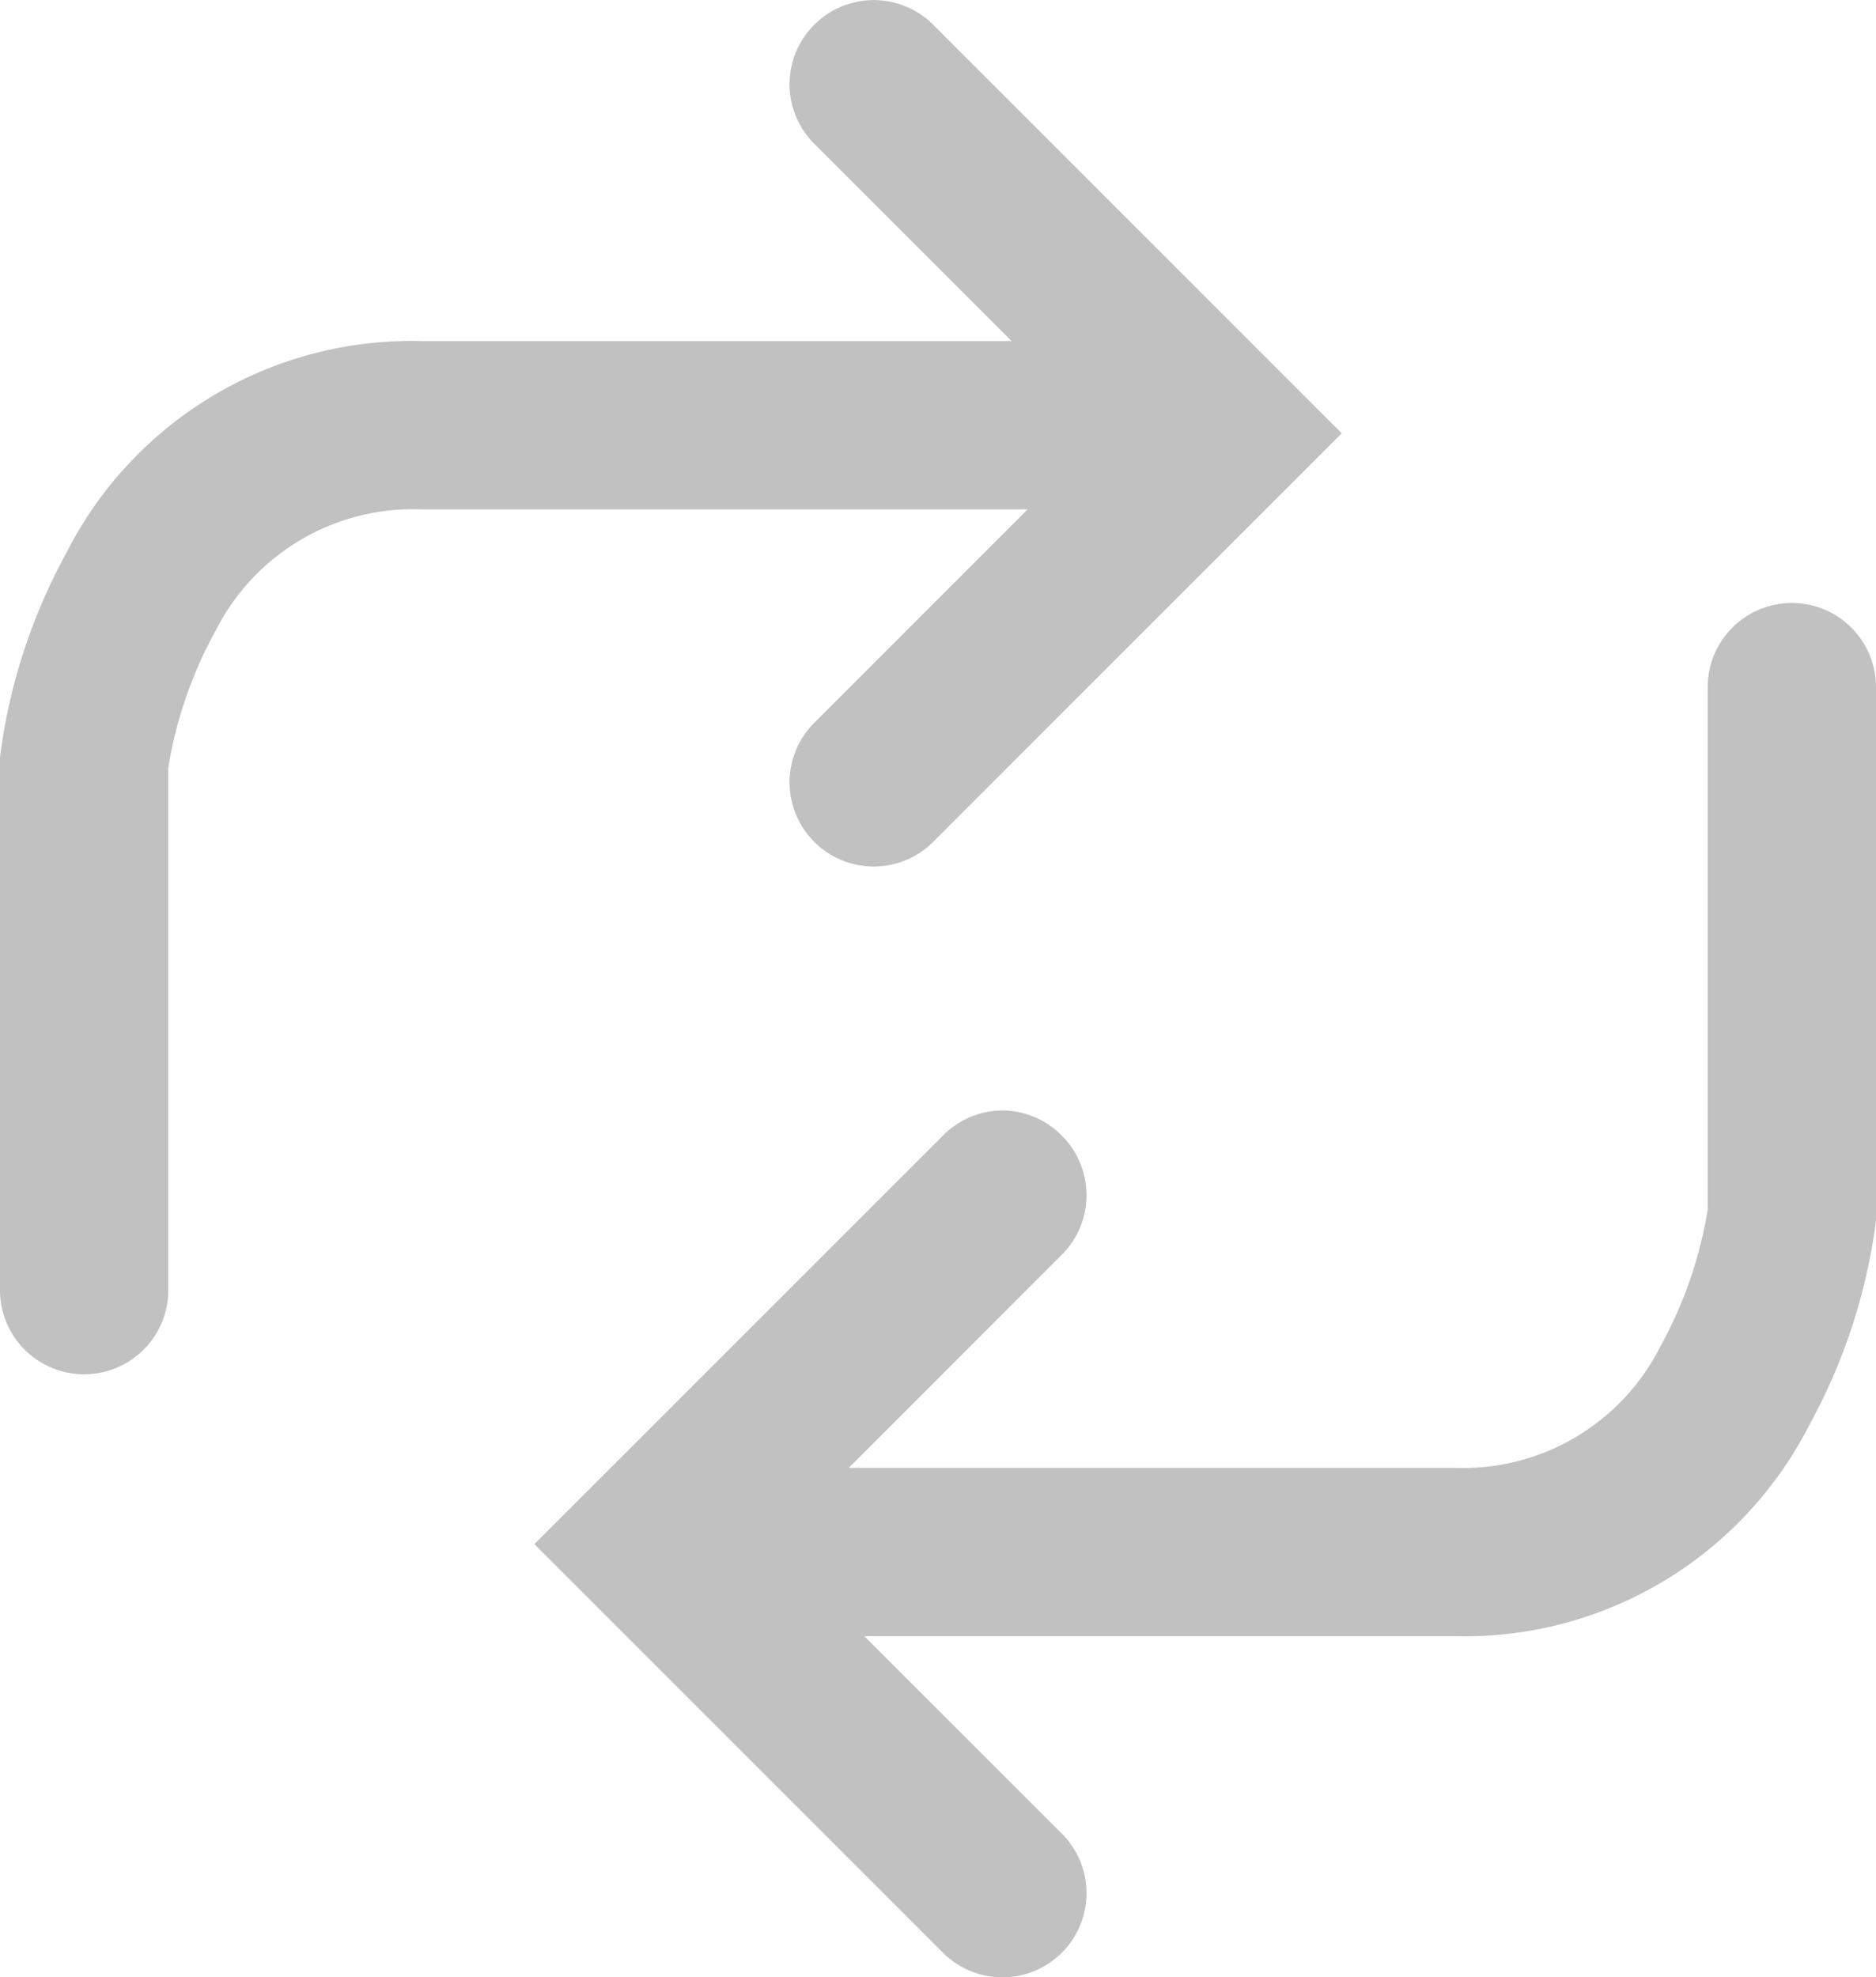 <svg xmlns="http://www.w3.org/2000/svg" width="22.294" height="23.493" viewBox="0 0 22.294 23.493">
  <g id="グループ_305" data-name="グループ 305" transform="translate(-100.095 -12.992)">
    <g id="グループ_128" data-name="グループ 128" transform="translate(101.095 13.992)">
      <path id="パス_349" data-name="パス 349" d="M-6567.549-9043.754a1,1,0,0,1-1-1v-6.328l.006-.054a6.864,6.864,0,0,1,.783-2.378,4.6,4.6,0,0,1,4.213-2.516h9.02a1,1,0,0,1,1,1,1,1,0,0,1-1,1h-9.02a2.625,2.625,0,0,0-2.438,1.439,5.024,5.024,0,0,0-.564,1.63v6.206A1,1,0,0,1-6567.549-9043.754Z" transform="translate(6567.549 9059.082)" fill="#c1c1c1"/>
      <path id="パス_350" data-name="パス 350" d="M-6552.751-9052.127a1,1,0,0,1-.707-.293,1,1,0,0,1,0-1.414l3.441-3.441-3.441-3.439a1,1,0,0,1,0-1.414,1,1,0,0,1,1.414,0l4.855,4.854-4.855,4.855A1,1,0,0,1-6552.751-9052.127Z" transform="translate(6562.134 9061.422)" fill="#c1c1c1"/>
    </g>
    <g id="グループ_129" data-name="グループ 129" transform="translate(121.389 35.485) rotate(-180)">
      <path id="パス_349-2" data-name="パス 349" d="M0,11.276a1,1,0,0,1-1-1V3.948l.006-.054A6.856,6.856,0,0,1-.211,1.516,4.6,4.6,0,0,1,4-1h9.02a1,1,0,0,1,1,1,1,1,0,0,1-1,1H4A2.626,2.626,0,0,0,1.564,2.44,5.02,5.02,0,0,0,1,4.069v6.207A1,1,0,0,1,0,11.276Z" transform="translate(0 4.053)" fill="#c1c1c1"/>
      <path id="パス_350-2" data-name="パス 350" d="M0,9.3A1,1,0,0,1-.707,9a1,1,0,0,1,0-1.414l3.44-3.441L-.707.707a1,1,0,0,1,0-1.414,1,1,0,0,1,1.414,0L5.562,4.147.707,9A1,1,0,0,1,0,9.3Z" transform="translate(9.382 0)" fill="#c1c1c1"/>
    </g>
  </g>
</svg>
